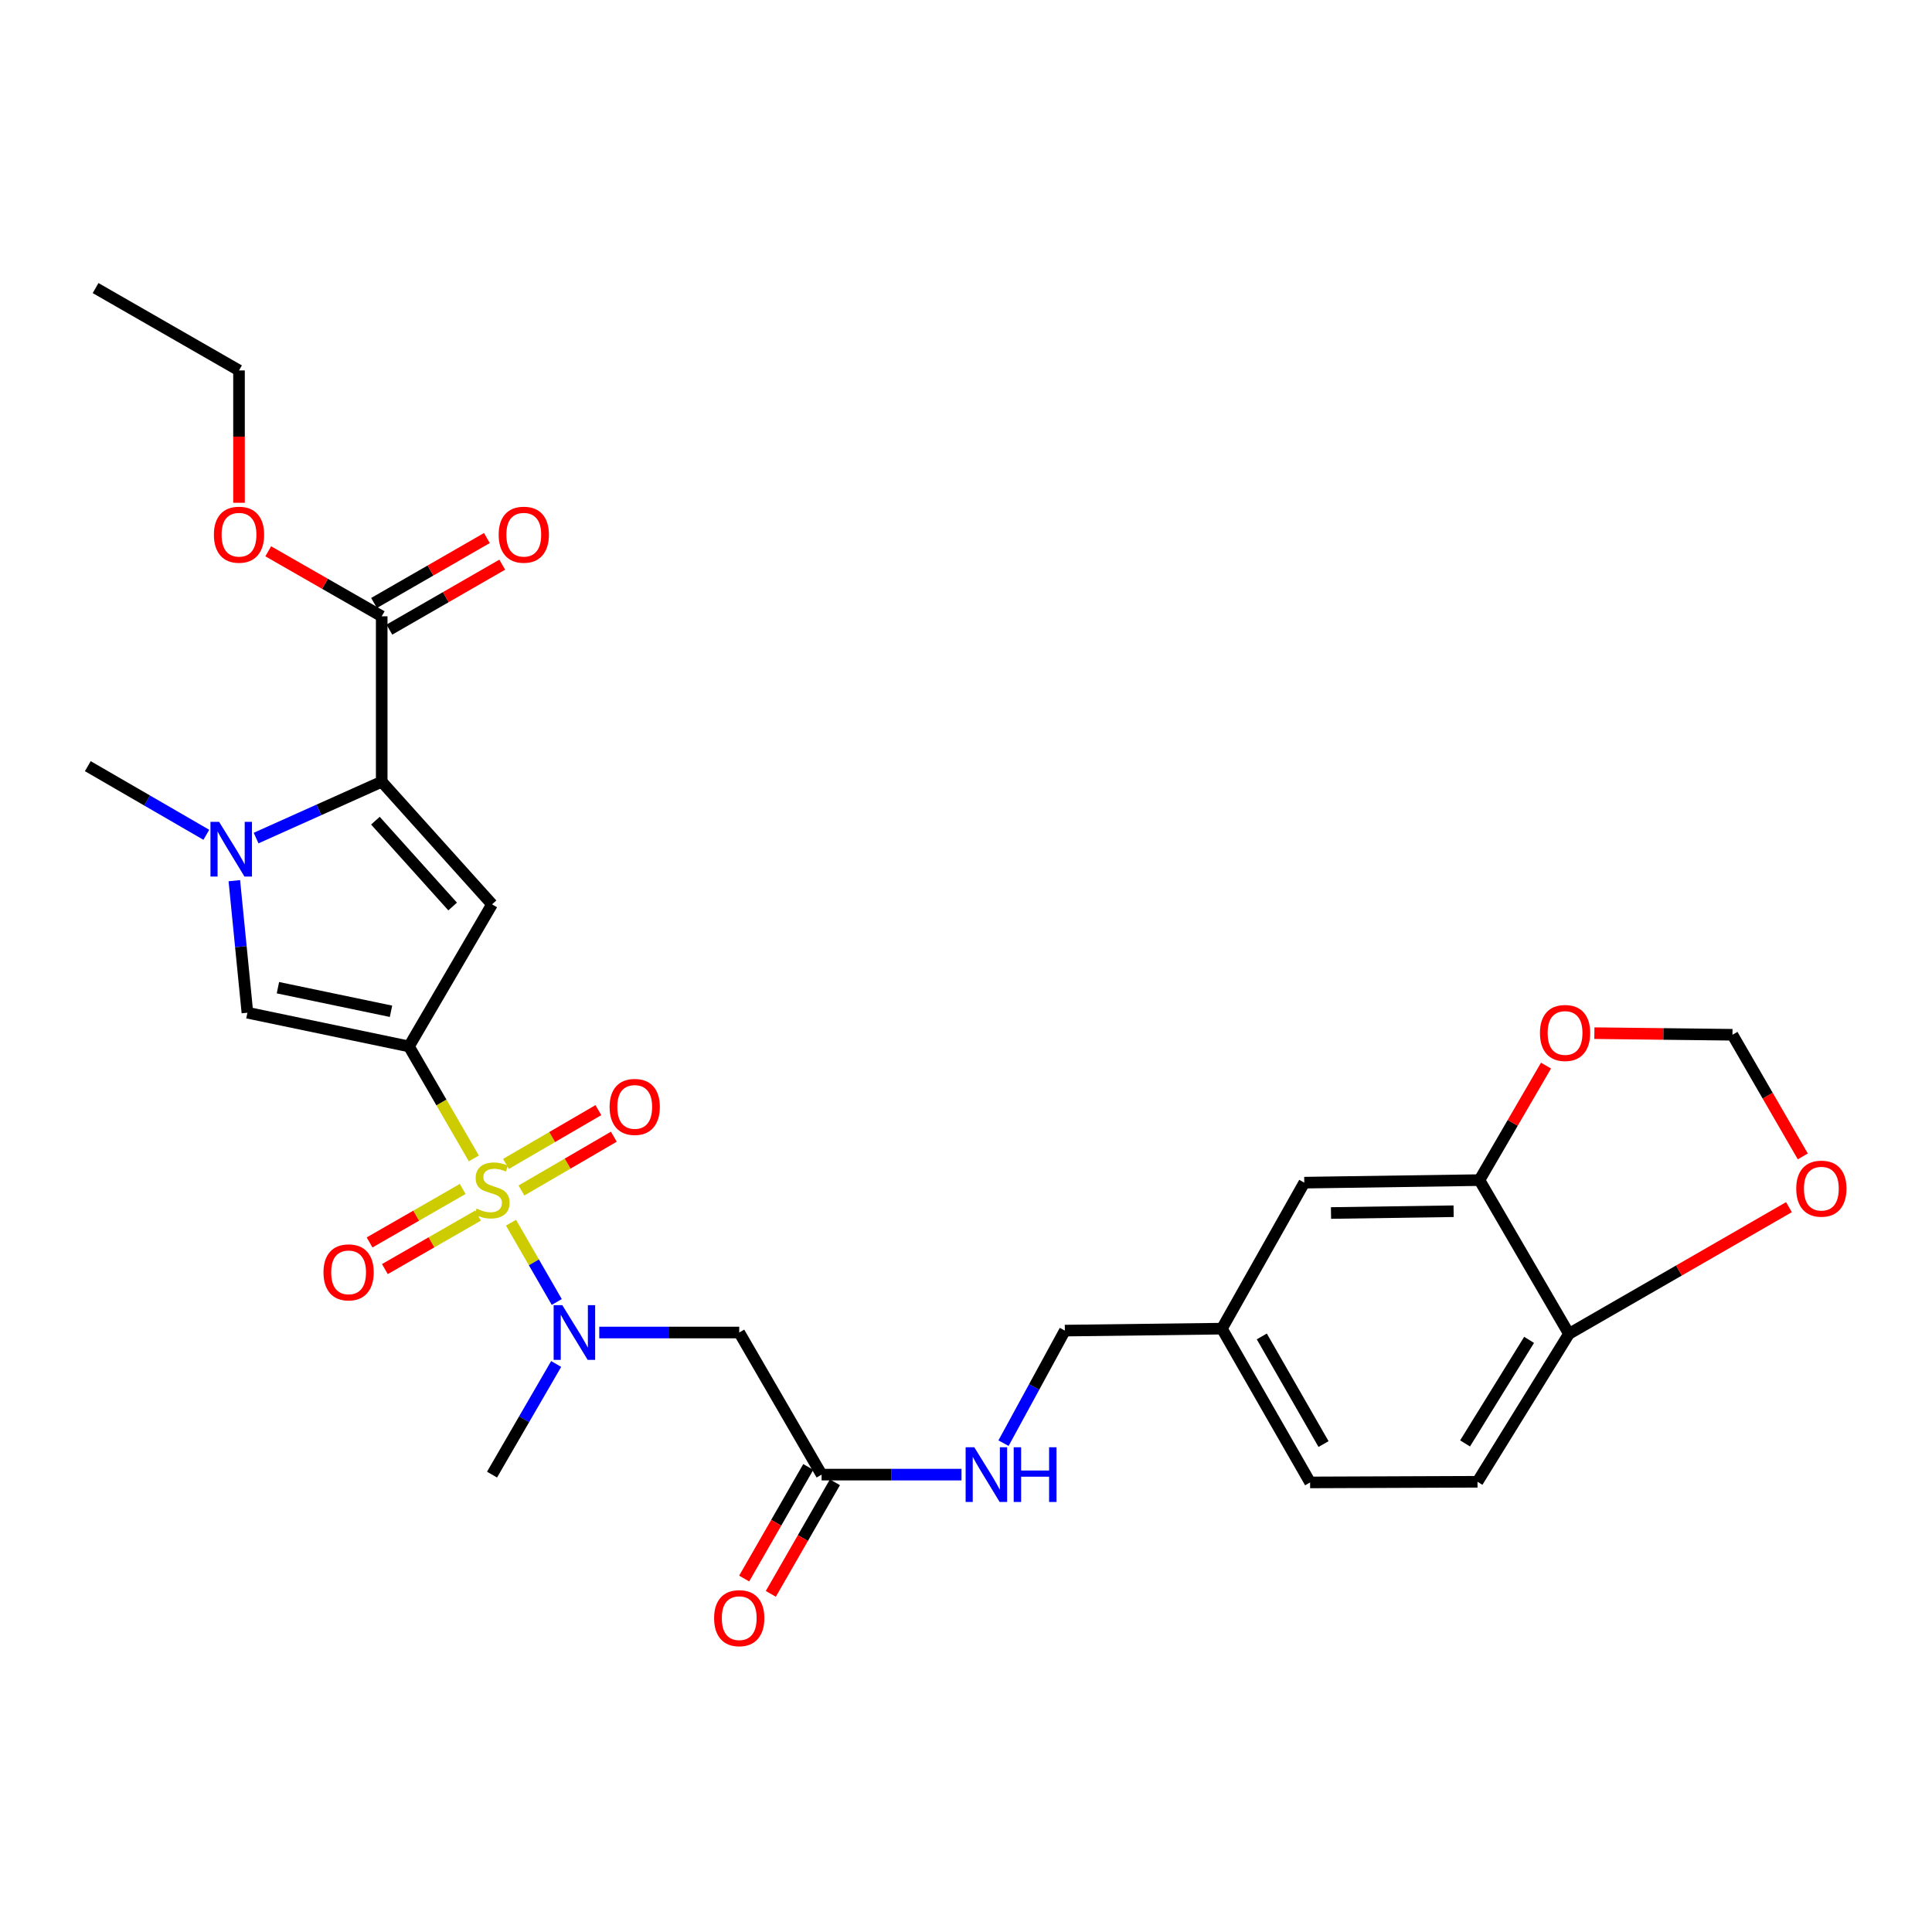 <?xml version='1.0' encoding='iso-8859-1'?>
<svg version='1.1' baseProfile='full'
              xmlns='http://www.w3.org/2000/svg'
                      xmlns:rdkit='http://www.rdkit.org/xml'
                      xmlns:xlink='http://www.w3.org/1999/xlink'
                  xml:space='preserve'
width='1000px' height='1000px' viewBox='0 0 1000 1000'>
<!-- END OF HEADER -->
<rect style='opacity:1.0;fill:#FFFFFF;stroke:none' width='1000' height='1000' x='0' y='0'> </rect>
<path class='bond-0' d='M 245.255,599.59 L 228.467,570.609' style='fill:none;fill-rule:evenodd;stroke:#CCCC00;stroke-width:6px;stroke-linecap:butt;stroke-linejoin:miter;stroke-opacity:1' />
<path class='bond-0' d='M 228.467,570.609 L 211.678,541.629' style='fill:none;fill-rule:evenodd;stroke:#000000;stroke-width:6px;stroke-linecap:butt;stroke-linejoin:miter;stroke-opacity:1' />
<path class='bond-5' d='M 264.496,632.866 L 276.341,653.387' style='fill:none;fill-rule:evenodd;stroke:#CCCC00;stroke-width:6px;stroke-linecap:butt;stroke-linejoin:miter;stroke-opacity:1' />
<path class='bond-5' d='M 276.341,653.387 L 288.185,673.907' style='fill:none;fill-rule:evenodd;stroke:#0000FF;stroke-width:6px;stroke-linecap:butt;stroke-linejoin:miter;stroke-opacity:1' />
<path class='bond-9' d='M 269.896,616.198 L 293.809,602.276' style='fill:none;fill-rule:evenodd;stroke:#CCCC00;stroke-width:6px;stroke-linecap:butt;stroke-linejoin:miter;stroke-opacity:1' />
<path class='bond-9' d='M 293.809,602.276 L 317.721,588.353' style='fill:none;fill-rule:evenodd;stroke:#FF0000;stroke-width:6px;stroke-linecap:butt;stroke-linejoin:miter;stroke-opacity:1' />
<path class='bond-9' d='M 261.891,602.449 L 285.804,588.527' style='fill:none;fill-rule:evenodd;stroke:#CCCC00;stroke-width:6px;stroke-linecap:butt;stroke-linejoin:miter;stroke-opacity:1' />
<path class='bond-9' d='M 285.804,588.527 L 309.717,574.605' style='fill:none;fill-rule:evenodd;stroke:#FF0000;stroke-width:6px;stroke-linecap:butt;stroke-linejoin:miter;stroke-opacity:1' />
<path class='bond-10' d='M 239.495,615.4 L 215.393,629.242' style='fill:none;fill-rule:evenodd;stroke:#CCCC00;stroke-width:6px;stroke-linecap:butt;stroke-linejoin:miter;stroke-opacity:1' />
<path class='bond-10' d='M 215.393,629.242 L 191.29,643.084' style='fill:none;fill-rule:evenodd;stroke:#FF0000;stroke-width:6px;stroke-linecap:butt;stroke-linejoin:miter;stroke-opacity:1' />
<path class='bond-10' d='M 247.418,629.196 L 223.316,643.038' style='fill:none;fill-rule:evenodd;stroke:#CCCC00;stroke-width:6px;stroke-linecap:butt;stroke-linejoin:miter;stroke-opacity:1' />
<path class='bond-10' d='M 223.316,643.038 L 199.213,656.879' style='fill:none;fill-rule:evenodd;stroke:#FF0000;stroke-width:6px;stroke-linecap:butt;stroke-linejoin:miter;stroke-opacity:1' />
<path class='bond-1' d='M 211.678,541.629 L 254.677,468.085' style='fill:none;fill-rule:evenodd;stroke:#000000;stroke-width:6px;stroke-linecap:butt;stroke-linejoin:miter;stroke-opacity:1' />
<path class='bond-4' d='M 211.678,541.629 L 128.058,524.182' style='fill:none;fill-rule:evenodd;stroke:#000000;stroke-width:6px;stroke-linecap:butt;stroke-linejoin:miter;stroke-opacity:1' />
<path class='bond-4' d='M 202.385,523.438 L 143.851,511.226' style='fill:none;fill-rule:evenodd;stroke:#000000;stroke-width:6px;stroke-linecap:butt;stroke-linejoin:miter;stroke-opacity:1' />
<path class='bond-2' d='M 254.677,468.085 L 197.572,404.616' style='fill:none;fill-rule:evenodd;stroke:#000000;stroke-width:6px;stroke-linecap:butt;stroke-linejoin:miter;stroke-opacity:1' />
<path class='bond-2' d='M 234.285,469.206 L 194.311,424.778' style='fill:none;fill-rule:evenodd;stroke:#000000;stroke-width:6px;stroke-linecap:butt;stroke-linejoin:miter;stroke-opacity:1' />
<path class='bond-7' d='M 197.572,404.616 L 197.572,318.999' style='fill:none;fill-rule:evenodd;stroke:#000000;stroke-width:6px;stroke-linecap:butt;stroke-linejoin:miter;stroke-opacity:1' />
<path class='bond-29' d='M 197.572,404.616 L 165.063,419.198' style='fill:none;fill-rule:evenodd;stroke:#000000;stroke-width:6px;stroke-linecap:butt;stroke-linejoin:miter;stroke-opacity:1' />
<path class='bond-29' d='M 165.063,419.198 L 132.554,433.78' style='fill:none;fill-rule:evenodd;stroke:#0000FF;stroke-width:6px;stroke-linecap:butt;stroke-linejoin:miter;stroke-opacity:1' />
<path class='bond-3' d='M 121.292,455.841 L 124.675,490.011' style='fill:none;fill-rule:evenodd;stroke:#0000FF;stroke-width:6px;stroke-linecap:butt;stroke-linejoin:miter;stroke-opacity:1' />
<path class='bond-3' d='M 124.675,490.011 L 128.058,524.182' style='fill:none;fill-rule:evenodd;stroke:#000000;stroke-width:6px;stroke-linecap:butt;stroke-linejoin:miter;stroke-opacity:1' />
<path class='bond-24' d='M 106.795,432.092 L 76.125,414.328' style='fill:none;fill-rule:evenodd;stroke:#0000FF;stroke-width:6px;stroke-linecap:butt;stroke-linejoin:miter;stroke-opacity:1' />
<path class='bond-24' d='M 76.125,414.328 L 45.455,396.565' style='fill:none;fill-rule:evenodd;stroke:#000000;stroke-width:6px;stroke-linecap:butt;stroke-linejoin:miter;stroke-opacity:1' />
<path class='bond-6' d='M 310.178,689.708 L 346.4,689.708' style='fill:none;fill-rule:evenodd;stroke:#0000FF;stroke-width:6px;stroke-linecap:butt;stroke-linejoin:miter;stroke-opacity:1' />
<path class='bond-6' d='M 346.4,689.708 L 382.622,689.708' style='fill:none;fill-rule:evenodd;stroke:#000000;stroke-width:6px;stroke-linecap:butt;stroke-linejoin:miter;stroke-opacity:1' />
<path class='bond-26' d='M 287.867,705.993 L 271.272,734.627' style='fill:none;fill-rule:evenodd;stroke:#0000FF;stroke-width:6px;stroke-linecap:butt;stroke-linejoin:miter;stroke-opacity:1' />
<path class='bond-26' d='M 271.272,734.627 L 254.677,763.261' style='fill:none;fill-rule:evenodd;stroke:#000000;stroke-width:6px;stroke-linecap:butt;stroke-linejoin:miter;stroke-opacity:1' />
<path class='bond-8' d='M 382.622,689.708 L 425.258,763.261' style='fill:none;fill-rule:evenodd;stroke:#000000;stroke-width:6px;stroke-linecap:butt;stroke-linejoin:miter;stroke-opacity:1' />
<path class='bond-18' d='M 201.54,325.893 L 230.747,309.085' style='fill:none;fill-rule:evenodd;stroke:#000000;stroke-width:6px;stroke-linecap:butt;stroke-linejoin:miter;stroke-opacity:1' />
<path class='bond-18' d='M 230.747,309.085 L 259.954,292.277' style='fill:none;fill-rule:evenodd;stroke:#FF0000;stroke-width:6px;stroke-linecap:butt;stroke-linejoin:miter;stroke-opacity:1' />
<path class='bond-18' d='M 193.605,312.104 L 222.812,295.296' style='fill:none;fill-rule:evenodd;stroke:#000000;stroke-width:6px;stroke-linecap:butt;stroke-linejoin:miter;stroke-opacity:1' />
<path class='bond-18' d='M 222.812,295.296 L 252.019,278.488' style='fill:none;fill-rule:evenodd;stroke:#FF0000;stroke-width:6px;stroke-linecap:butt;stroke-linejoin:miter;stroke-opacity:1' />
<path class='bond-23' d='M 197.572,318.999 L 168.205,302.173' style='fill:none;fill-rule:evenodd;stroke:#000000;stroke-width:6px;stroke-linecap:butt;stroke-linejoin:miter;stroke-opacity:1' />
<path class='bond-23' d='M 168.205,302.173 L 138.838,285.348' style='fill:none;fill-rule:evenodd;stroke:#FF0000;stroke-width:6px;stroke-linecap:butt;stroke-linejoin:miter;stroke-opacity:1' />
<path class='bond-16' d='M 425.258,763.261 L 461.468,763.261' style='fill:none;fill-rule:evenodd;stroke:#000000;stroke-width:6px;stroke-linecap:butt;stroke-linejoin:miter;stroke-opacity:1' />
<path class='bond-16' d='M 461.468,763.261 L 497.677,763.261' style='fill:none;fill-rule:evenodd;stroke:#0000FF;stroke-width:6px;stroke-linecap:butt;stroke-linejoin:miter;stroke-opacity:1' />
<path class='bond-19' d='M 418.361,759.299 L 401.771,788.177' style='fill:none;fill-rule:evenodd;stroke:#000000;stroke-width:6px;stroke-linecap:butt;stroke-linejoin:miter;stroke-opacity:1' />
<path class='bond-19' d='M 401.771,788.177 L 385.181,817.055' style='fill:none;fill-rule:evenodd;stroke:#FF0000;stroke-width:6px;stroke-linecap:butt;stroke-linejoin:miter;stroke-opacity:1' />
<path class='bond-19' d='M 432.156,767.224 L 415.566,796.102' style='fill:none;fill-rule:evenodd;stroke:#000000;stroke-width:6px;stroke-linecap:butt;stroke-linejoin:miter;stroke-opacity:1' />
<path class='bond-19' d='M 415.566,796.102 L 398.975,824.98' style='fill:none;fill-rule:evenodd;stroke:#FF0000;stroke-width:6px;stroke-linecap:butt;stroke-linejoin:miter;stroke-opacity:1' />
<path class='bond-11' d='M 765.758,610.825 L 675.094,612.142' style='fill:none;fill-rule:evenodd;stroke:#000000;stroke-width:6px;stroke-linecap:butt;stroke-linejoin:miter;stroke-opacity:1' />
<path class='bond-11' d='M 752.389,626.93 L 688.924,627.852' style='fill:none;fill-rule:evenodd;stroke:#000000;stroke-width:6px;stroke-linecap:butt;stroke-linejoin:miter;stroke-opacity:1' />
<path class='bond-13' d='M 765.758,610.825 L 782.985,581.187' style='fill:none;fill-rule:evenodd;stroke:#000000;stroke-width:6px;stroke-linecap:butt;stroke-linejoin:miter;stroke-opacity:1' />
<path class='bond-13' d='M 782.985,581.187 L 800.213,551.55' style='fill:none;fill-rule:evenodd;stroke:#FF0000;stroke-width:6px;stroke-linecap:butt;stroke-linejoin:miter;stroke-opacity:1' />
<path class='bond-30' d='M 765.758,610.825 L 812.089,690.397' style='fill:none;fill-rule:evenodd;stroke:#000000;stroke-width:6px;stroke-linecap:butt;stroke-linejoin:miter;stroke-opacity:1' />
<path class='bond-12' d='M 812.089,690.397 L 764.75,766.964' style='fill:none;fill-rule:evenodd;stroke:#000000;stroke-width:6px;stroke-linecap:butt;stroke-linejoin:miter;stroke-opacity:1' />
<path class='bond-12' d='M 791.456,693.516 L 758.319,747.113' style='fill:none;fill-rule:evenodd;stroke:#000000;stroke-width:6px;stroke-linecap:butt;stroke-linejoin:miter;stroke-opacity:1' />
<path class='bond-14' d='M 812.089,690.397 L 869.025,657.609' style='fill:none;fill-rule:evenodd;stroke:#000000;stroke-width:6px;stroke-linecap:butt;stroke-linejoin:miter;stroke-opacity:1' />
<path class='bond-14' d='M 869.025,657.609 L 925.96,624.822' style='fill:none;fill-rule:evenodd;stroke:#FF0000;stroke-width:6px;stroke-linecap:butt;stroke-linejoin:miter;stroke-opacity:1' />
<path class='bond-15' d='M 825.24,534.761 L 860.978,535.177' style='fill:none;fill-rule:evenodd;stroke:#FF0000;stroke-width:6px;stroke-linecap:butt;stroke-linejoin:miter;stroke-opacity:1' />
<path class='bond-15' d='M 860.978,535.177 L 896.717,535.593' style='fill:none;fill-rule:evenodd;stroke:#000000;stroke-width:6px;stroke-linecap:butt;stroke-linejoin:miter;stroke-opacity:1' />
<path class='bond-31' d='M 933.12,598.547 L 914.918,567.07' style='fill:none;fill-rule:evenodd;stroke:#FF0000;stroke-width:6px;stroke-linecap:butt;stroke-linejoin:miter;stroke-opacity:1' />
<path class='bond-31' d='M 914.918,567.07 L 896.717,535.593' style='fill:none;fill-rule:evenodd;stroke:#000000;stroke-width:6px;stroke-linecap:butt;stroke-linejoin:miter;stroke-opacity:1' />
<path class='bond-22' d='M 519.422,746.979 L 535.296,717.848' style='fill:none;fill-rule:evenodd;stroke:#0000FF;stroke-width:6px;stroke-linecap:butt;stroke-linejoin:miter;stroke-opacity:1' />
<path class='bond-22' d='M 535.296,717.848 L 551.17,688.718' style='fill:none;fill-rule:evenodd;stroke:#000000;stroke-width:6px;stroke-linecap:butt;stroke-linejoin:miter;stroke-opacity:1' />
<path class='bond-17' d='M 675.094,612.142 L 632.457,687.71' style='fill:none;fill-rule:evenodd;stroke:#000000;stroke-width:6px;stroke-linecap:butt;stroke-linejoin:miter;stroke-opacity:1' />
<path class='bond-20' d='M 764.75,766.964 L 678.107,767.3' style='fill:none;fill-rule:evenodd;stroke:#000000;stroke-width:6px;stroke-linecap:butt;stroke-linejoin:miter;stroke-opacity:1' />
<path class='bond-21' d='M 632.457,687.71 L 551.17,688.718' style='fill:none;fill-rule:evenodd;stroke:#000000;stroke-width:6px;stroke-linecap:butt;stroke-linejoin:miter;stroke-opacity:1' />
<path class='bond-25' d='M 632.457,687.71 L 678.107,767.3' style='fill:none;fill-rule:evenodd;stroke:#000000;stroke-width:6px;stroke-linecap:butt;stroke-linejoin:miter;stroke-opacity:1' />
<path class='bond-25' d='M 653.105,691.733 L 685.06,747.446' style='fill:none;fill-rule:evenodd;stroke:#000000;stroke-width:6px;stroke-linecap:butt;stroke-linejoin:miter;stroke-opacity:1' />
<path class='bond-27' d='M 123.71,260.237 L 123.71,225.986' style='fill:none;fill-rule:evenodd;stroke:#FF0000;stroke-width:6px;stroke-linecap:butt;stroke-linejoin:miter;stroke-opacity:1' />
<path class='bond-27' d='M 123.71,225.986 L 123.71,191.735' style='fill:none;fill-rule:evenodd;stroke:#000000;stroke-width:6px;stroke-linecap:butt;stroke-linejoin:miter;stroke-opacity:1' />
<path class='bond-28' d='M 123.71,191.735 L 49.476,149.107' style='fill:none;fill-rule:evenodd;stroke:#000000;stroke-width:6px;stroke-linecap:butt;stroke-linejoin:miter;stroke-opacity:1' />
<path  class='atom-0' d='M 246.677 625.574
Q 246.997 625.694, 248.317 626.254
Q 249.637 626.814, 251.077 627.174
Q 252.557 627.494, 253.997 627.494
Q 256.677 627.494, 258.237 626.214
Q 259.797 624.894, 259.797 622.614
Q 259.797 621.054, 258.997 620.094
Q 258.237 619.134, 257.037 618.614
Q 255.837 618.094, 253.837 617.494
Q 251.317 616.734, 249.797 616.014
Q 248.317 615.294, 247.237 613.774
Q 246.197 612.254, 246.197 609.694
Q 246.197 606.134, 248.597 603.934
Q 251.037 601.734, 255.837 601.734
Q 259.117 601.734, 262.837 603.294
L 261.917 606.374
Q 258.517 604.974, 255.957 604.974
Q 253.197 604.974, 251.677 606.134
Q 250.157 607.254, 250.197 609.214
Q 250.197 610.734, 250.957 611.654
Q 251.757 612.574, 252.877 613.094
Q 254.037 613.614, 255.957 614.214
Q 258.517 615.014, 260.037 615.814
Q 261.557 616.614, 262.637 618.254
Q 263.757 619.854, 263.757 622.614
Q 263.757 626.534, 261.117 628.654
Q 258.517 630.734, 254.157 630.734
Q 251.637 630.734, 249.717 630.174
Q 247.837 629.654, 245.597 628.734
L 246.677 625.574
' fill='#CCCC00'/>
<path  class='atom-4' d='M 113.419 425.395
L 122.699 440.395
Q 123.619 441.875, 125.099 444.555
Q 126.579 447.235, 126.659 447.395
L 126.659 425.395
L 130.419 425.395
L 130.419 453.715
L 126.539 453.715
L 116.579 437.315
Q 115.419 435.395, 114.179 433.195
Q 112.979 430.995, 112.619 430.315
L 112.619 453.715
L 108.939 453.715
L 108.939 425.395
L 113.419 425.395
' fill='#0000FF'/>
<path  class='atom-6' d='M 291.045 675.548
L 300.325 690.548
Q 301.245 692.028, 302.725 694.708
Q 304.205 697.388, 304.285 697.548
L 304.285 675.548
L 308.045 675.548
L 308.045 703.868
L 304.165 703.868
L 294.205 687.468
Q 293.045 685.548, 291.805 683.348
Q 290.605 681.148, 290.245 680.468
L 290.245 703.868
L 286.565 703.868
L 286.565 675.548
L 291.045 675.548
' fill='#0000FF'/>
<path  class='atom-10' d='M 315.531 572.935
Q 315.531 566.135, 318.891 562.335
Q 322.251 558.535, 328.531 558.535
Q 334.811 558.535, 338.171 562.335
Q 341.531 566.135, 341.531 572.935
Q 341.531 579.815, 338.131 583.735
Q 334.731 587.615, 328.531 587.615
Q 322.291 587.615, 318.891 583.735
Q 315.531 579.855, 315.531 572.935
M 328.531 584.415
Q 332.851 584.415, 335.171 581.535
Q 337.531 578.615, 337.531 572.935
Q 337.531 567.375, 335.171 564.575
Q 332.851 561.735, 328.531 561.735
Q 324.211 561.735, 321.851 564.535
Q 319.531 567.335, 319.531 572.935
Q 319.531 578.655, 321.851 581.535
Q 324.211 584.415, 328.531 584.415
' fill='#FF0000'/>
<path  class='atom-11' d='M 167.435 658.571
Q 167.435 651.771, 170.795 647.971
Q 174.155 644.171, 180.435 644.171
Q 186.715 644.171, 190.075 647.971
Q 193.435 651.771, 193.435 658.571
Q 193.435 665.451, 190.035 669.371
Q 186.635 673.251, 180.435 673.251
Q 174.195 673.251, 170.795 669.371
Q 167.435 665.491, 167.435 658.571
M 180.435 670.051
Q 184.755 670.051, 187.075 667.171
Q 189.435 664.251, 189.435 658.571
Q 189.435 653.011, 187.075 650.211
Q 184.755 647.371, 180.435 647.371
Q 176.115 647.371, 173.755 650.171
Q 171.435 652.971, 171.435 658.571
Q 171.435 664.291, 173.755 667.171
Q 176.115 670.051, 180.435 670.051
' fill='#FF0000'/>
<path  class='atom-14' d='M 797.074 534.665
Q 797.074 527.865, 800.434 524.065
Q 803.794 520.265, 810.074 520.265
Q 816.354 520.265, 819.714 524.065
Q 823.074 527.865, 823.074 534.665
Q 823.074 541.545, 819.674 545.465
Q 816.274 549.345, 810.074 549.345
Q 803.834 549.345, 800.434 545.465
Q 797.074 541.585, 797.074 534.665
M 810.074 546.145
Q 814.394 546.145, 816.714 543.265
Q 819.074 540.345, 819.074 534.665
Q 819.074 529.105, 816.714 526.305
Q 814.394 523.465, 810.074 523.465
Q 805.754 523.465, 803.394 526.265
Q 801.074 529.065, 801.074 534.665
Q 801.074 540.385, 803.394 543.265
Q 805.754 546.145, 810.074 546.145
' fill='#FF0000'/>
<path  class='atom-15' d='M 929.729 615.245
Q 929.729 608.445, 933.089 604.645
Q 936.449 600.845, 942.729 600.845
Q 949.009 600.845, 952.369 604.645
Q 955.729 608.445, 955.729 615.245
Q 955.729 622.125, 952.329 626.045
Q 948.929 629.925, 942.729 629.925
Q 936.489 629.925, 933.089 626.045
Q 929.729 622.165, 929.729 615.245
M 942.729 626.725
Q 947.049 626.725, 949.369 623.845
Q 951.729 620.925, 951.729 615.245
Q 951.729 609.685, 949.369 606.885
Q 947.049 604.045, 942.729 604.045
Q 938.409 604.045, 936.049 606.845
Q 933.729 609.645, 933.729 615.245
Q 933.729 620.965, 936.049 623.845
Q 938.409 626.725, 942.729 626.725
' fill='#FF0000'/>
<path  class='atom-17' d='M 504.289 749.101
L 513.569 764.101
Q 514.489 765.581, 515.969 768.261
Q 517.449 770.941, 517.529 771.101
L 517.529 749.101
L 521.289 749.101
L 521.289 777.421
L 517.409 777.421
L 507.449 761.021
Q 506.289 759.101, 505.049 756.901
Q 503.849 754.701, 503.489 754.021
L 503.489 777.421
L 499.809 777.421
L 499.809 749.101
L 504.289 749.101
' fill='#0000FF'/>
<path  class='atom-17' d='M 524.689 749.101
L 528.529 749.101
L 528.529 761.141
L 543.009 761.141
L 543.009 749.101
L 546.849 749.101
L 546.849 777.421
L 543.009 777.421
L 543.009 764.341
L 528.529 764.341
L 528.529 777.421
L 524.689 777.421
L 524.689 749.101
' fill='#0000FF'/>
<path  class='atom-19' d='M 258.108 276.76
Q 258.108 269.96, 261.468 266.16
Q 264.828 262.36, 271.108 262.36
Q 277.388 262.36, 280.748 266.16
Q 284.108 269.96, 284.108 276.76
Q 284.108 283.64, 280.708 287.56
Q 277.308 291.44, 271.108 291.44
Q 264.868 291.44, 261.468 287.56
Q 258.108 283.68, 258.108 276.76
M 271.108 288.24
Q 275.428 288.24, 277.748 285.36
Q 280.108 282.44, 280.108 276.76
Q 280.108 271.2, 277.748 268.4
Q 275.428 265.56, 271.108 265.56
Q 266.788 265.56, 264.428 268.36
Q 262.108 271.16, 262.108 276.76
Q 262.108 282.48, 264.428 285.36
Q 266.788 288.24, 271.108 288.24
' fill='#FF0000'/>
<path  class='atom-20' d='M 369.622 837.557
Q 369.622 830.757, 372.982 826.957
Q 376.342 823.157, 382.622 823.157
Q 388.902 823.157, 392.262 826.957
Q 395.622 830.757, 395.622 837.557
Q 395.622 844.437, 392.222 848.357
Q 388.822 852.237, 382.622 852.237
Q 376.382 852.237, 372.982 848.357
Q 369.622 844.477, 369.622 837.557
M 382.622 849.037
Q 386.942 849.037, 389.262 846.157
Q 391.622 843.237, 391.622 837.557
Q 391.622 831.997, 389.262 829.197
Q 386.942 826.357, 382.622 826.357
Q 378.302 826.357, 375.942 829.157
Q 373.622 831.957, 373.622 837.557
Q 373.622 843.277, 375.942 846.157
Q 378.302 849.037, 382.622 849.037
' fill='#FF0000'/>
<path  class='atom-24' d='M 110.71 276.76
Q 110.71 269.96, 114.07 266.16
Q 117.43 262.36, 123.71 262.36
Q 129.99 262.36, 133.35 266.16
Q 136.71 269.96, 136.71 276.76
Q 136.71 283.64, 133.31 287.56
Q 129.91 291.44, 123.71 291.44
Q 117.47 291.44, 114.07 287.56
Q 110.71 283.68, 110.71 276.76
M 123.71 288.24
Q 128.03 288.24, 130.35 285.36
Q 132.71 282.44, 132.71 276.76
Q 132.71 271.2, 130.35 268.4
Q 128.03 265.56, 123.71 265.56
Q 119.39 265.56, 117.03 268.36
Q 114.71 271.16, 114.71 276.76
Q 114.71 282.48, 117.03 285.36
Q 119.39 288.24, 123.71 288.24
' fill='#FF0000'/>
</svg>
